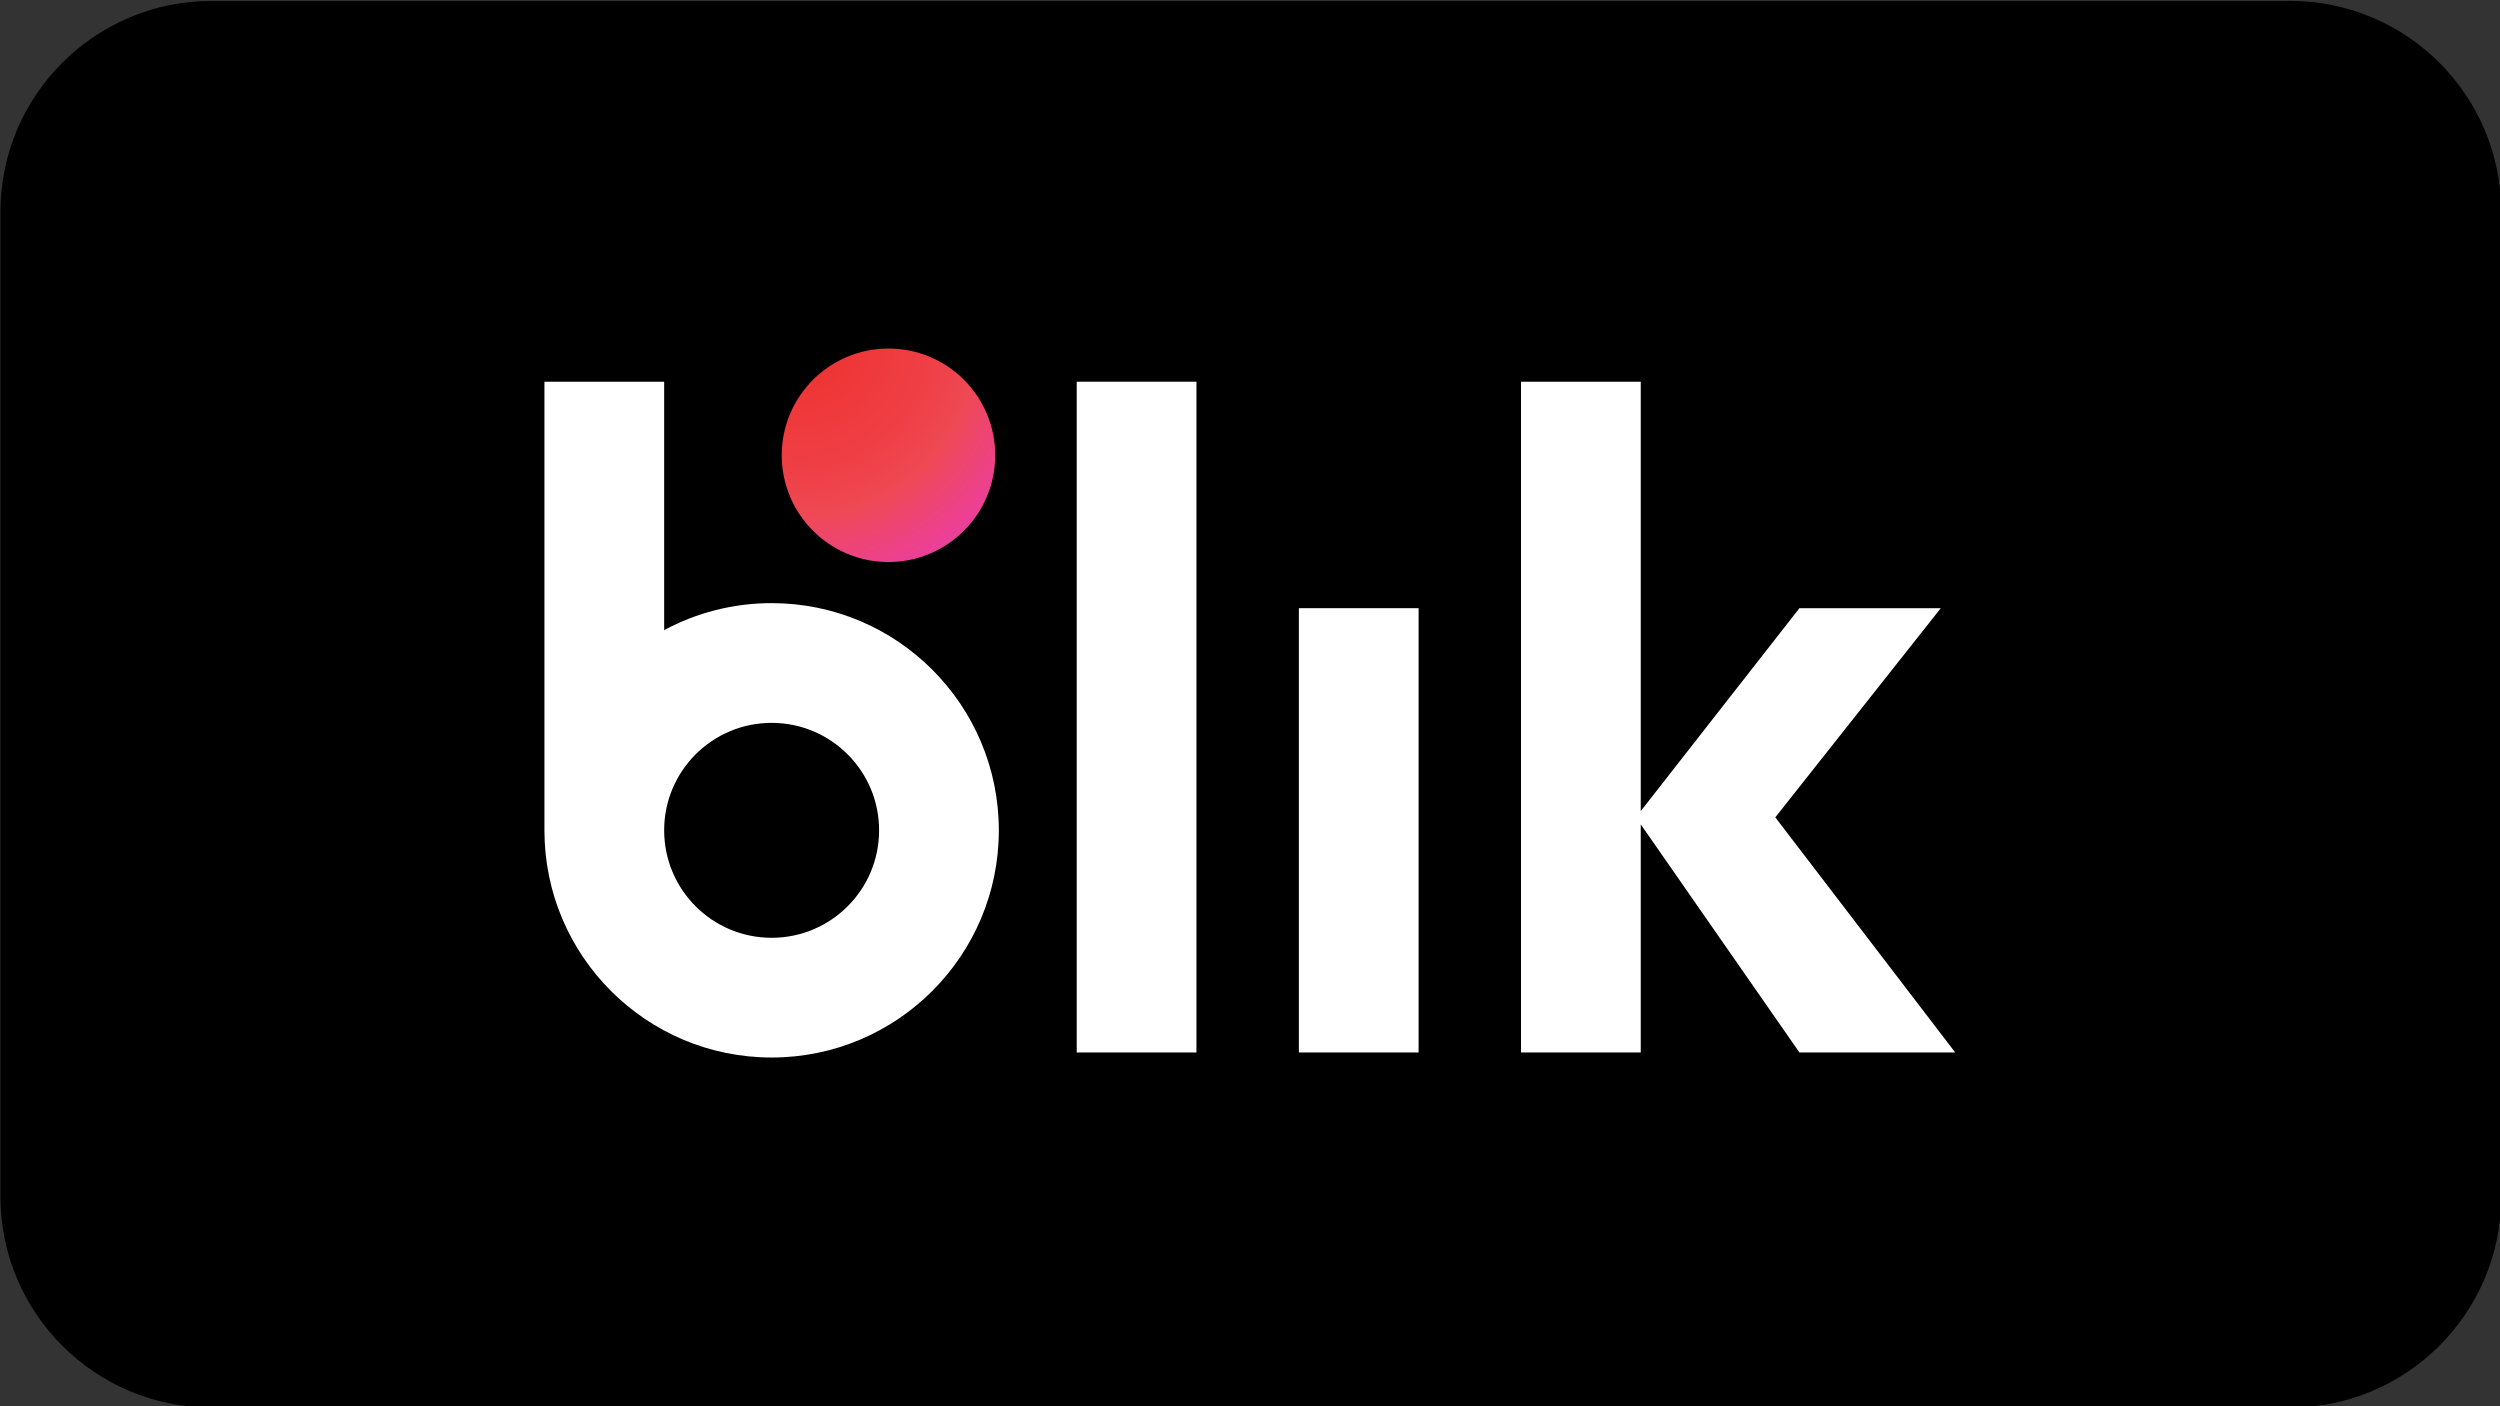 <svg xmlns="http://www.w3.org/2000/svg" xmlns:xlink="http://www.w3.org/1999/xlink" xmlns:serif="http://www.serif.com/" width="100%" height="100%" viewBox="0 0 4347 2445" xml:space="preserve" style="fill-rule:evenodd;clip-rule:evenodd;stroke-linejoin:round;stroke-miterlimit:2;"><rect x="0" y="0" width="4347" height="2445" fill="#333333" stroke="none"/> <g transform="matrix(1,0,0,1,-1372.28,-6127.79)"> <g transform="matrix(1,0,0,1,0,4841.65)"> <g id="BLIK-block" serif:id="BLIK block" transform="matrix(1,0,0,1,-5620.41,143.921)"> <g transform="matrix(0.995,0,0,1.124,5263.03,-3233.92)"> <path d="M6109.38,4221.22C6109.38,4041.08 5944.16,3894.82 5740.64,3894.82L2107.87,3894.82C1904.36,3894.82 1739.13,4041.08 1739.13,4221.22L1739.13,5744.41C1739.13,5924.55 1904.36,6070.81 2107.87,6070.81L5740.64,6070.81C5944.16,6070.81 6109.38,5924.55 6109.38,5744.41L6109.38,4221.22Z"></path> </g> <g id="Logo" transform="matrix(1,0,0,1,-91.873,22.945)"> <g transform="matrix(10.033,0,0,10.033,7692.61,1541.35)"> <rect x="126" y="24.084" width="20.75" height="116.249" style="fill:white;fill-rule:nonzero;"></rect> </g> <g transform="matrix(10.033,0,0,10.033,7692.61,1541.35)"> <rect x="164.5" y="63.334" width="20.75" height="76.999" style="fill:white;fill-rule:nonzero;"></rect> </g> <g transform="matrix(10.033,0,0,10.033,7692.61,1541.35)"> <path d="M278.25,140.333L247.069,99.584L275.75,63.334L251.25,63.334L223.75,98.502L223.75,24.084L203,24.084L203,140.333L223.75,140.333L223.75,100.8L251.25,140.333L278.25,140.333Z" style="fill:white;fill-rule:nonzero;"></path> </g> <g transform="matrix(10.033,0,0,10.033,7692.61,1541.35)"> <path d="M73.125,120.458C62.838,120.458 54.5,112.119 54.5,101.833C54.5,91.548 62.838,83.209 73.125,83.209C83.411,83.209 91.75,91.548 91.75,101.833C91.75,112.119 83.411,120.458 73.125,120.458ZM73.125,62.459C66.386,62.459 60.045,64.155 54.5,67.137L54.5,24.084L33.75,24.084L33.75,101.833C33.75,123.579 51.378,141.208 73.125,141.208C94.871,141.208 112.5,123.579 112.5,101.833C112.5,80.088 94.871,62.459 73.125,62.459Z" style="fill:white;fill-rule:nonzero;"></path> </g> <g transform="matrix(10.033,0,0,10.033,7692.61,1541.35)"> <path d="M111.875,36.834C111.875,47.051 103.592,55.334 93.375,55.334C83.157,55.334 74.875,47.051 74.875,36.834C74.875,26.616 83.157,18.334 93.375,18.334C103.592,18.334 111.875,26.616 111.875,36.834Z" style="fill:url(#_Radial1);"></path> </g> </g> </g> </g> </g> <defs> <radialGradient id="_Radial1" cx="0" cy="0" r="1" gradientUnits="userSpaceOnUse" gradientTransform="matrix(46.463,38.987,-38.987,46.463,78.118,17.035)"><stop offset="0" style="stop-color:rgb(238,48,45);stop-opacity:1"></stop><stop offset="0.4" style="stop-color:rgb(239,65,72);stop-opacity:1"></stop><stop offset="0.5" style="stop-color:rgb(239,73,85);stop-opacity:1"></stop><stop offset="0.7" style="stop-color:rgb(236,63,151);stop-opacity:1"></stop><stop offset="0.8" style="stop-color:rgb(197,78,157);stop-opacity:1"></stop><stop offset="1" style="stop-color:rgb(158,88,163);stop-opacity:1"></stop></radialGradient> </defs> </svg>